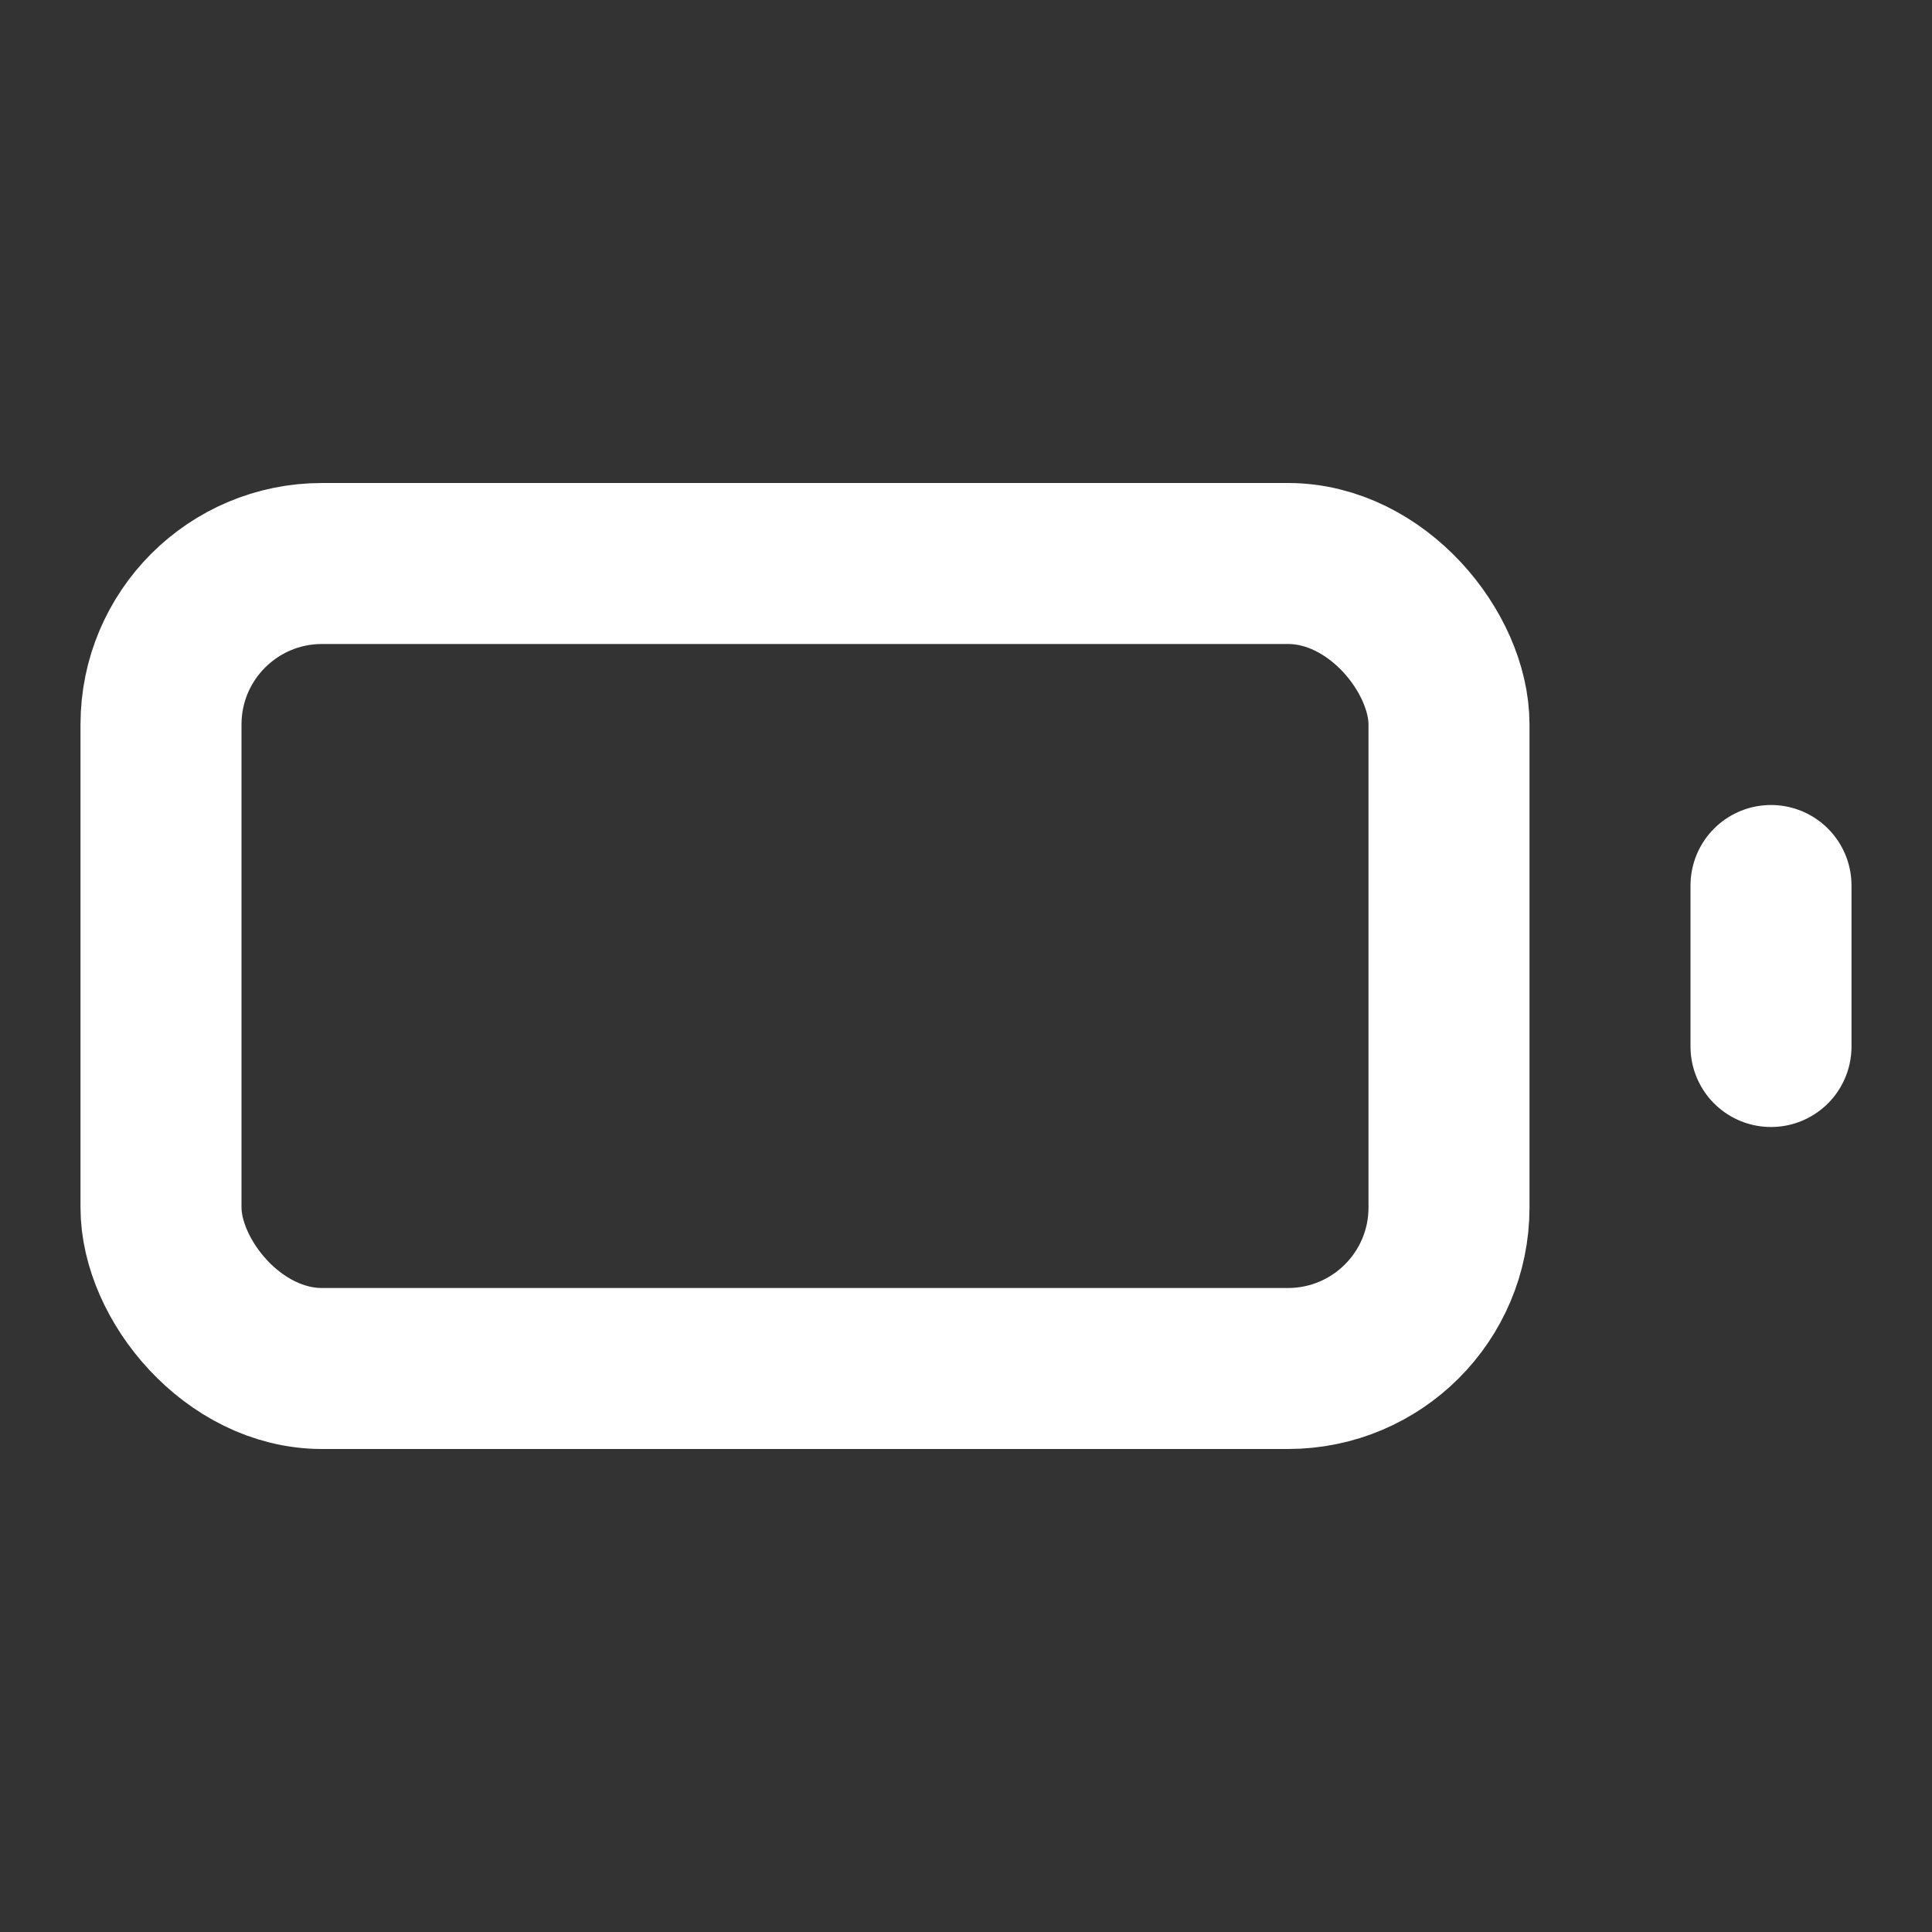 <svg xmlns="http://www.w3.org/2000/svg" width="32" height="32" viewBox="0 0 24 24" fill="none" stroke="#fff" stroke-width="2" stroke-linecap="round" stroke-linejoin="round" class="lucide lucide-battery text-white">
    <rect x="0" y="0" width="24" height="24" fill="#333333" stroke="none"/>
    <rect width="16" height="10" x="2" y="7" rx="2" ry="2"></rect>
    <line x1="22" x2="22" y1="11" y2="13"></line>
</svg>